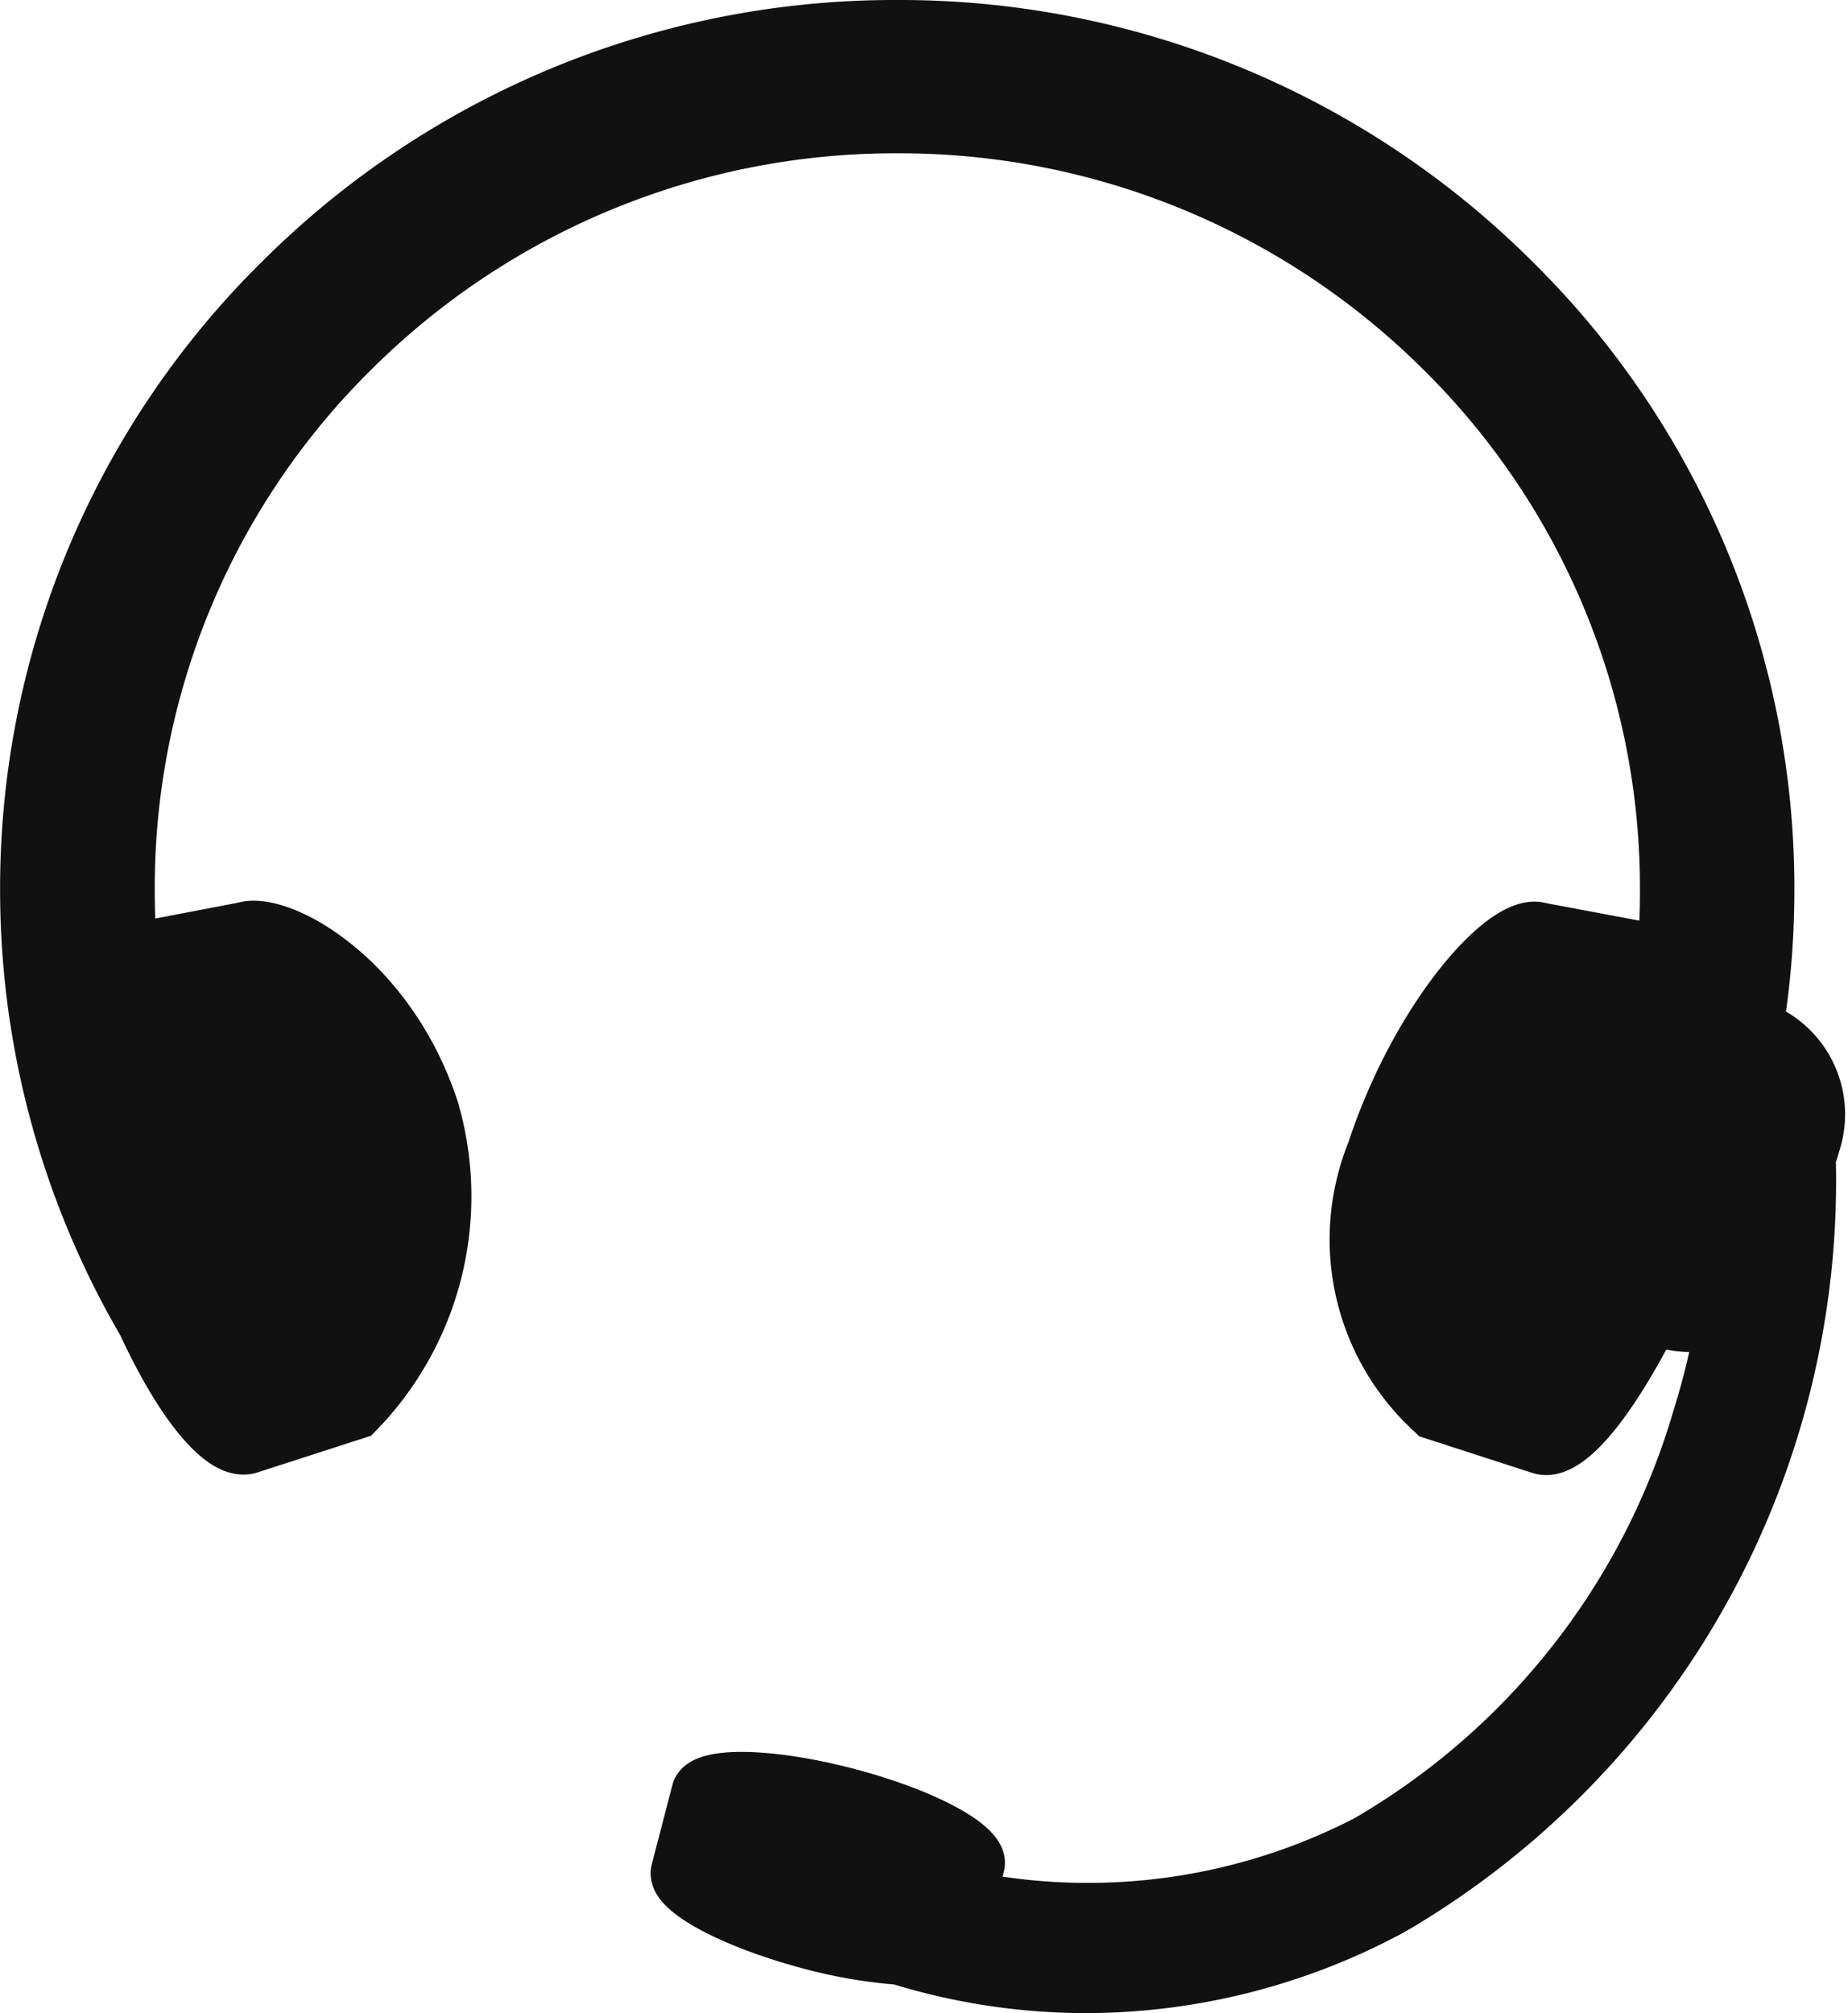 <svg xmlns="http://www.w3.org/2000/svg" width="17.746" height="19.33" viewBox="0 0 17.746 19.33">
    <path data-name="패스 1298" d="M2109.627-11548.545a8.247 8.247 0 0 1-1.126-4.163 8.2 8.2 0 0 1 2.45-5.862 8.349 8.349 0 0 1 5.915-2.431 8.349 8.349 0 0 1 5.915 2.431 8.2 8.2 0 0 1 2.45 5.862 8.226 8.226 0 0 1-1.135 4.174c-.4.771-.8 1.269-1.055 1.188l-1.029-.333a2.249 2.249 0 0 1-.578-2.519c.421-1.283 1.267-2.247 1.608-2.137l1.183.222q.024-.3.023-.6a7.244 7.244 0 0 0-2.161-5.174 7.378 7.378 0 0 0-5.22-2.142 7.379 7.379 0 0 0-5.22 2.142 7.242 7.242 0 0 0-2.161 5.174c0 .2.007.388.022.581l1.082-.207c.341-.11 1.4.461 1.818 1.744a2.972 2.972 0 0 1-.73 2.911l-1.031.333a.179.179 0 0 1-.056.009c-.256.005-.627-.475-.964-1.203z" transform="translate(-2108.25 11561.251)" style="fill:#111;stroke:#111;stroke-width:.5px"/>
    <path data-name="합치기 25" d="M2.134 9a4.657 4.657 0 0 1-.864-.15C.565 8.661.02 8.378 0 8.194a.092.092 0 0 1 0-.031l.2-.769c.046-.182.689-.172 1.434.023s1.311.5 1.265.684l-.078.311a5.835 5.835 0 0 0 3.805-.541A6.951 6.951 0 0 0 9.813 3.8a6.839 6.839 0 0 0 .223-.931.892.892 0 0 1-1.16-1.1L9.224.631a.892.892 0 1 1 1.706.522l-.05.165a8.1 8.1 0 0 1-4 7.2 6.194 6.194 0 0 1-2.937.754A6.086 6.086 0 0 1 2.134 9z" transform="translate(6.499 9.808)" style="fill:#111;stroke:#111;stroke-width:.5px"/>
</svg>

